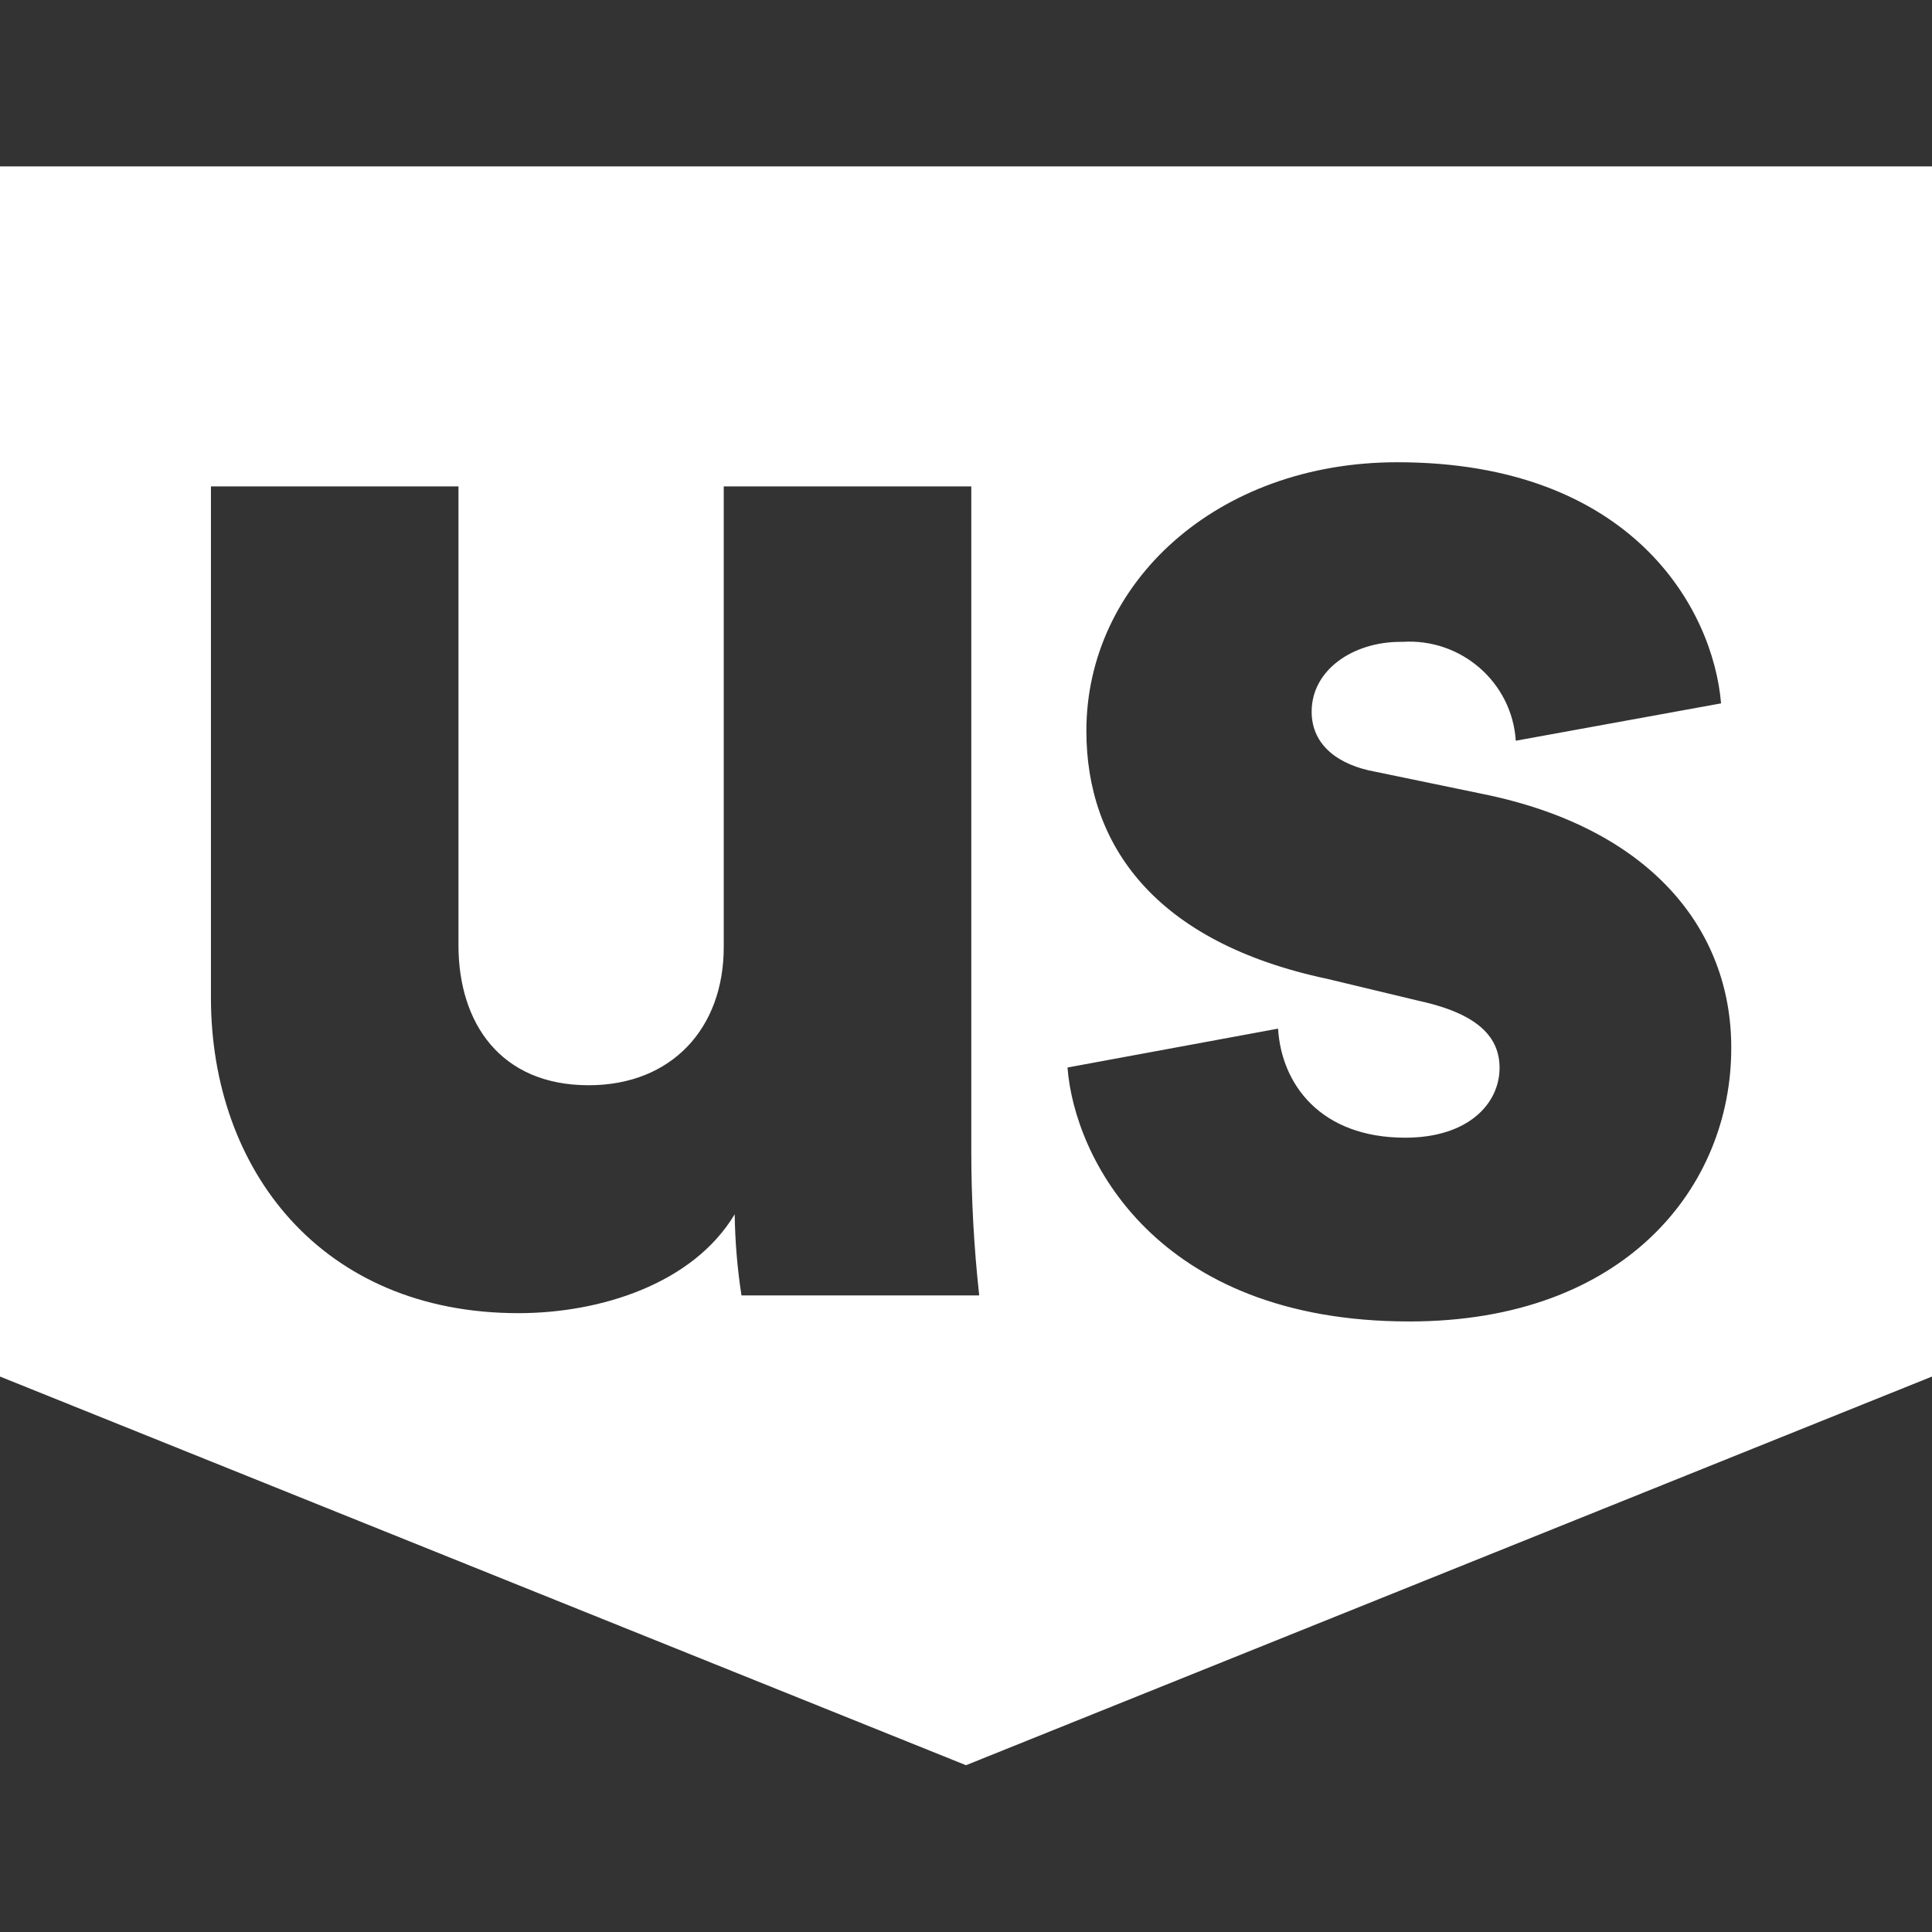 <?xml version="1.0" encoding="utf-8"?>
<!-- Generator: Adobe Illustrator 28.2.0, SVG Export Plug-In . SVG Version: 6.00 Build 0)  -->
<svg version="1.1" id="Layer_1" xmlns="http://www.w3.org/2000/svg" xmlns:xlink="http://www.w3.org/1999/xlink" x="0px" y="0px"
	 viewBox="0 0 512 512" style="enable-background:new 0 0 512 512;" xml:space="preserve">
<rect x="0" y="0" width="512" height="512" fill="#333333" stroke="none"/>
<style type="text/css">
	.st0{fill:#FFFFFF;}
</style>
<path class="st0" d="M0,44.1v320.7l256,103l256-103V44.1H0z M196.5,343.3c-1.1-7.1-1.7-14.3-1.8-21.5C183.6,340.3,159,348,137.4,348
	c-52.2,0-81.5-38-81.5-83.6V128.9h65.6v121.6c0,20.7,11.2,37.1,34.5,37.1c22,0,35.8-15.1,35.8-36.6V128.9h65.6v176
	c0,12.8,0.7,25.6,2.1,38.4H196.5z M373.5,350.2c-67.3,0-88.8-43.5-90.6-67.3l55.8-10.3c0.9,14.7,11.2,28.9,33.7,28.9
	c16.8,0,25-9.1,25-18.5c0-7.8-5.2-14.2-21.1-17.7l-24.6-5.9c-45.7-9.7-63.8-35.5-63.8-65.7c0-39.2,34.5-71.2,82.4-71.2
	c62.1,0,83.7,38.8,85.8,63.9l-54.4,9.9c-1-15.5-14.5-27.2-30-26.2c-0.2,0-0.4,0-0.6,0c-12.5,0-23.5,7.4-23.5,18.5
	c0,9.1,7.4,14.2,16.8,15.9l28.5,5.9c44.4,9,65.9,35.8,65.9,67.2C458.9,314.4,430.8,350.2,373.5,350.2z"/>
</svg>
